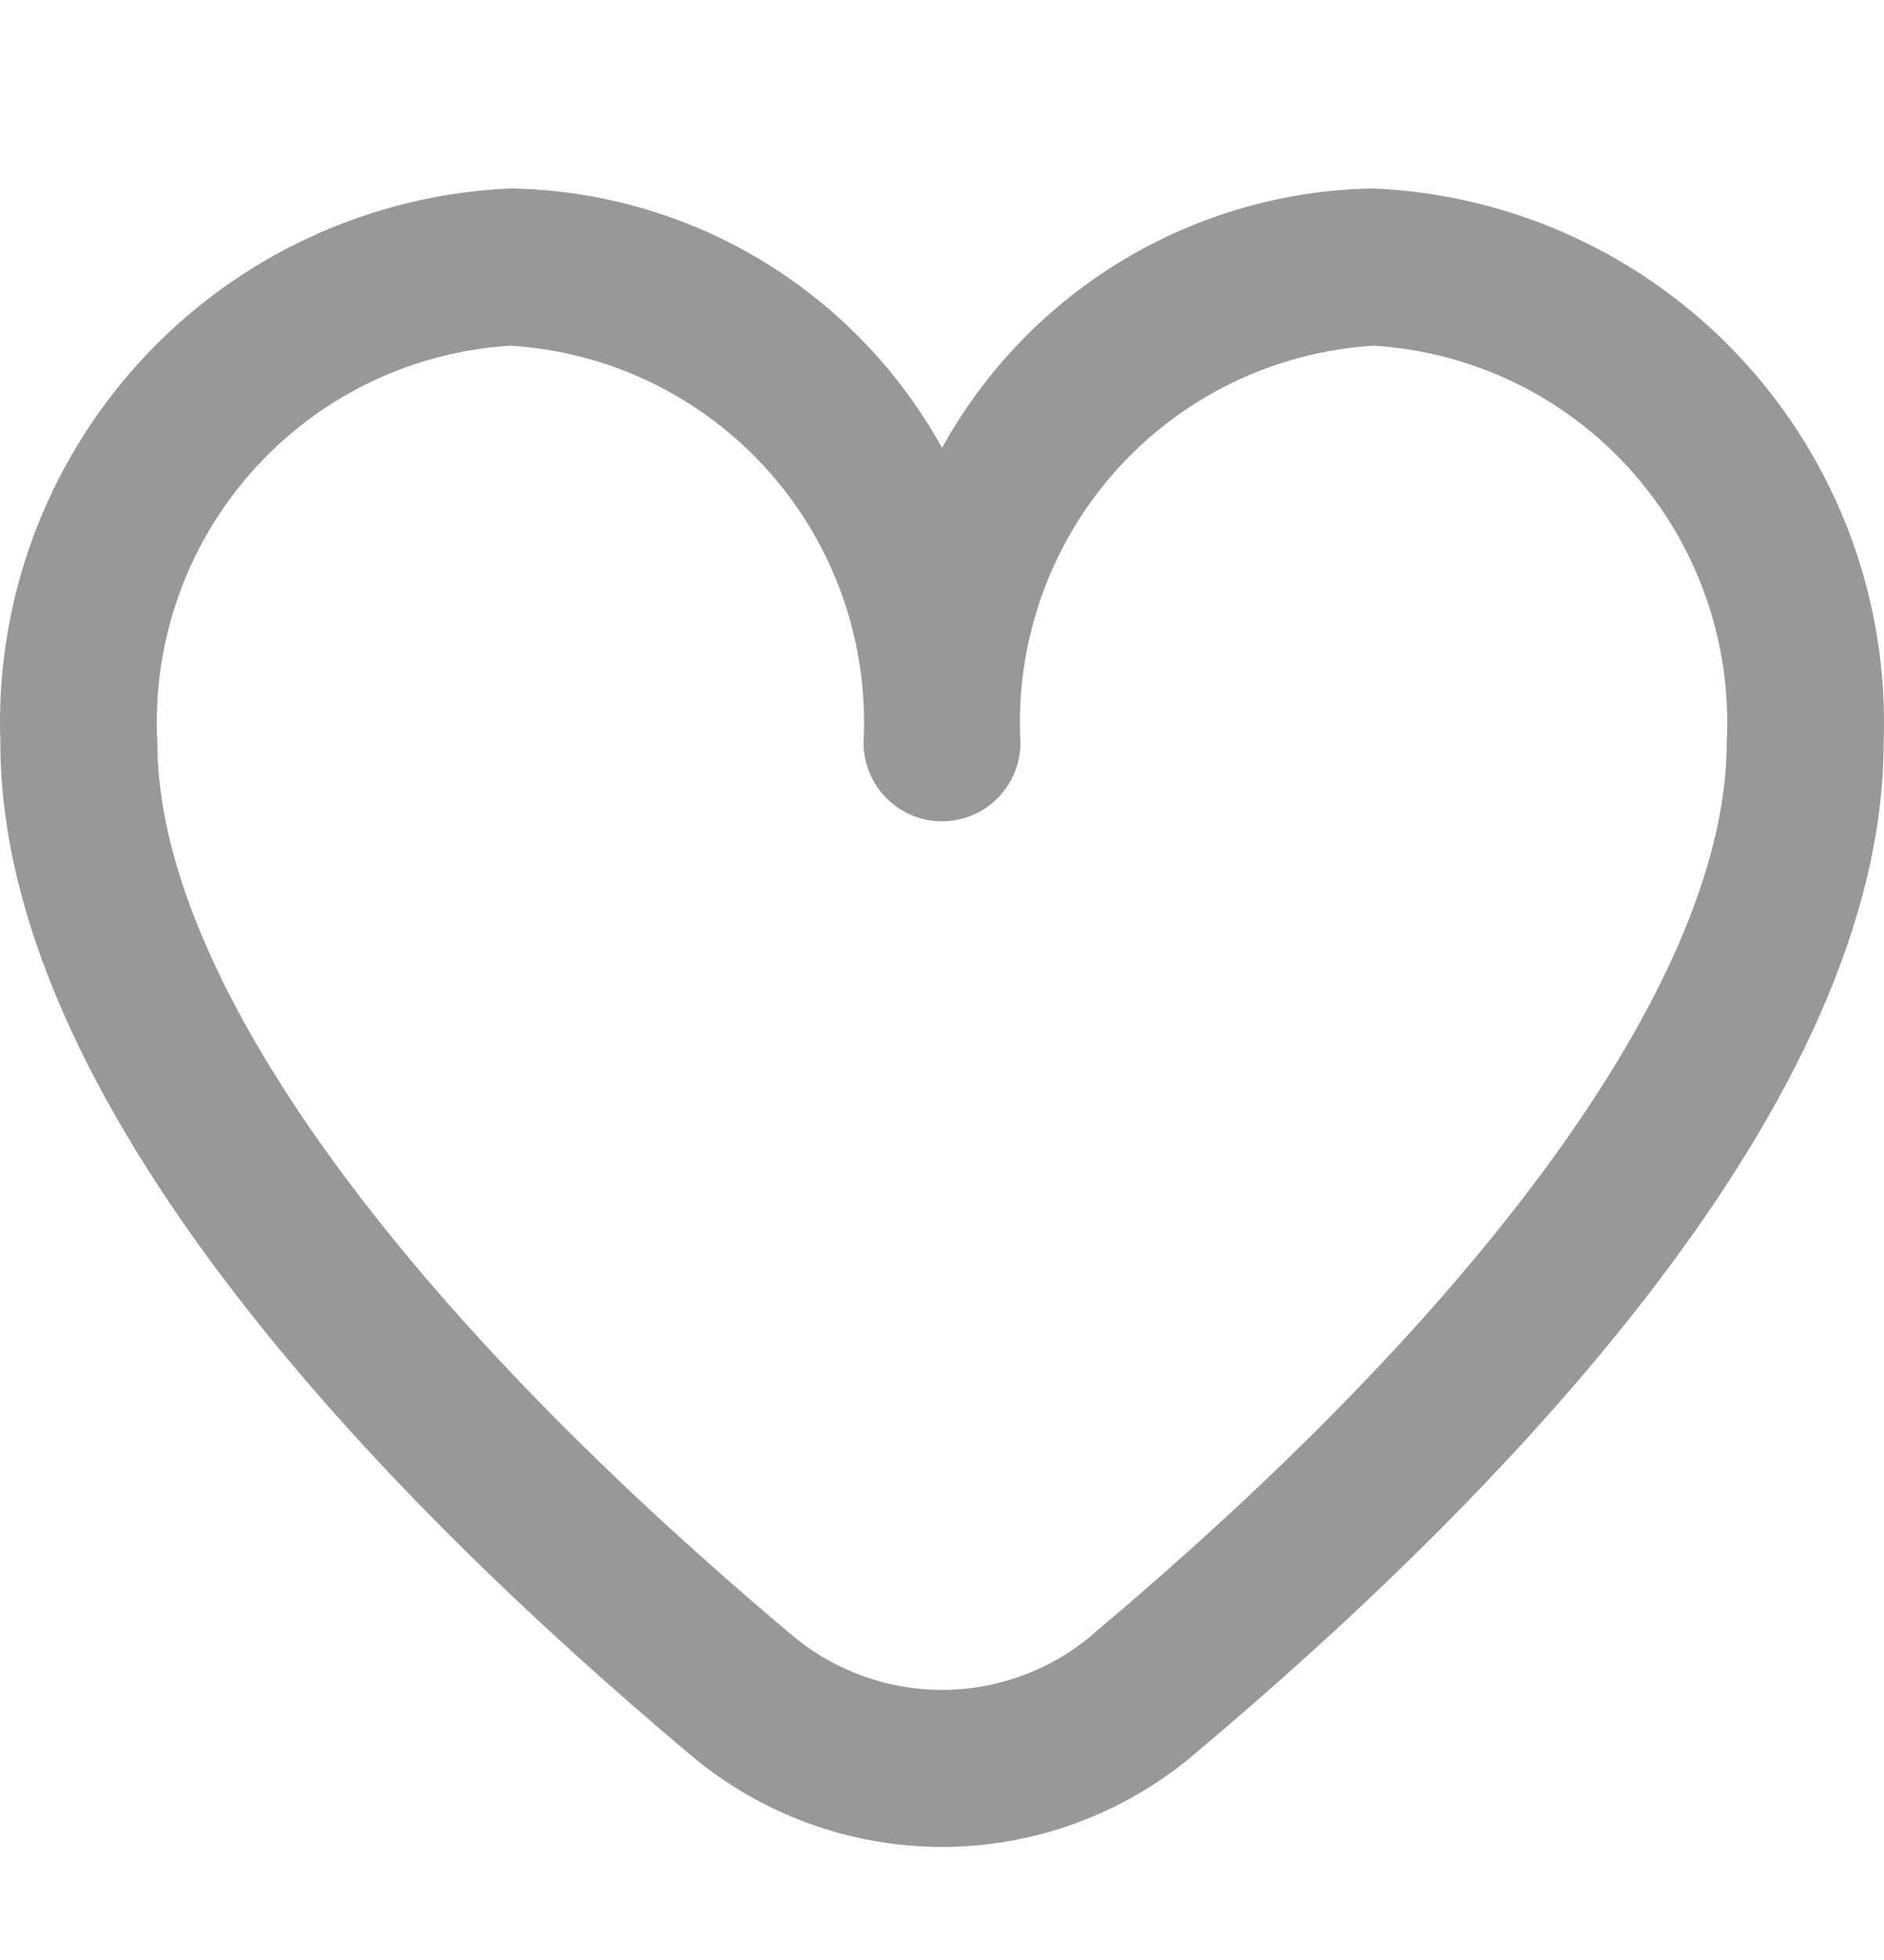 <svg width="25" height="26" viewBox="0 0 25 26" fill="none" xmlns="http://www.w3.org/2000/svg">
<path d="M18.227 2.5C17.054 2.518 15.907 2.846 14.902 3.45C13.896 4.055 13.068 4.914 12.5 5.941C11.932 4.914 11.104 4.055 10.098 3.45C9.093 2.846 7.946 2.518 6.773 2.5C4.904 2.581 3.143 3.4 1.875 4.778C0.607 6.155 -0.066 7.98 0.005 9.852C0.005 14.594 4.988 19.773 9.168 23.284C10.101 24.069 11.281 24.5 12.5 24.5C13.719 24.5 14.899 24.069 15.832 23.284C20.012 19.773 24.995 14.594 24.995 9.852C25.066 7.98 24.393 6.155 23.125 4.778C21.857 3.4 20.096 2.581 18.227 2.5ZM14.494 21.688C13.936 22.159 13.23 22.417 12.5 22.417C11.77 22.417 11.064 22.159 10.506 21.688C5.156 17.193 2.088 12.88 2.088 9.852C2.016 8.533 2.469 7.238 3.347 6.252C4.225 5.265 5.456 4.666 6.773 4.586C8.09 4.666 9.322 5.265 10.2 6.252C11.077 7.238 11.53 8.533 11.459 9.852C11.459 10.129 11.569 10.394 11.764 10.589C11.959 10.785 12.224 10.895 12.5 10.895C12.776 10.895 13.041 10.785 13.236 10.589C13.431 10.394 13.541 10.129 13.541 9.852C13.47 8.533 13.923 7.238 14.8 6.252C15.678 5.265 16.91 4.666 18.227 4.586C19.544 4.666 20.776 5.265 21.653 6.252C22.531 7.238 22.984 8.533 22.913 9.852C22.913 12.88 19.844 17.193 14.494 21.684V21.688Z" fill="#989898"/>
</svg>
